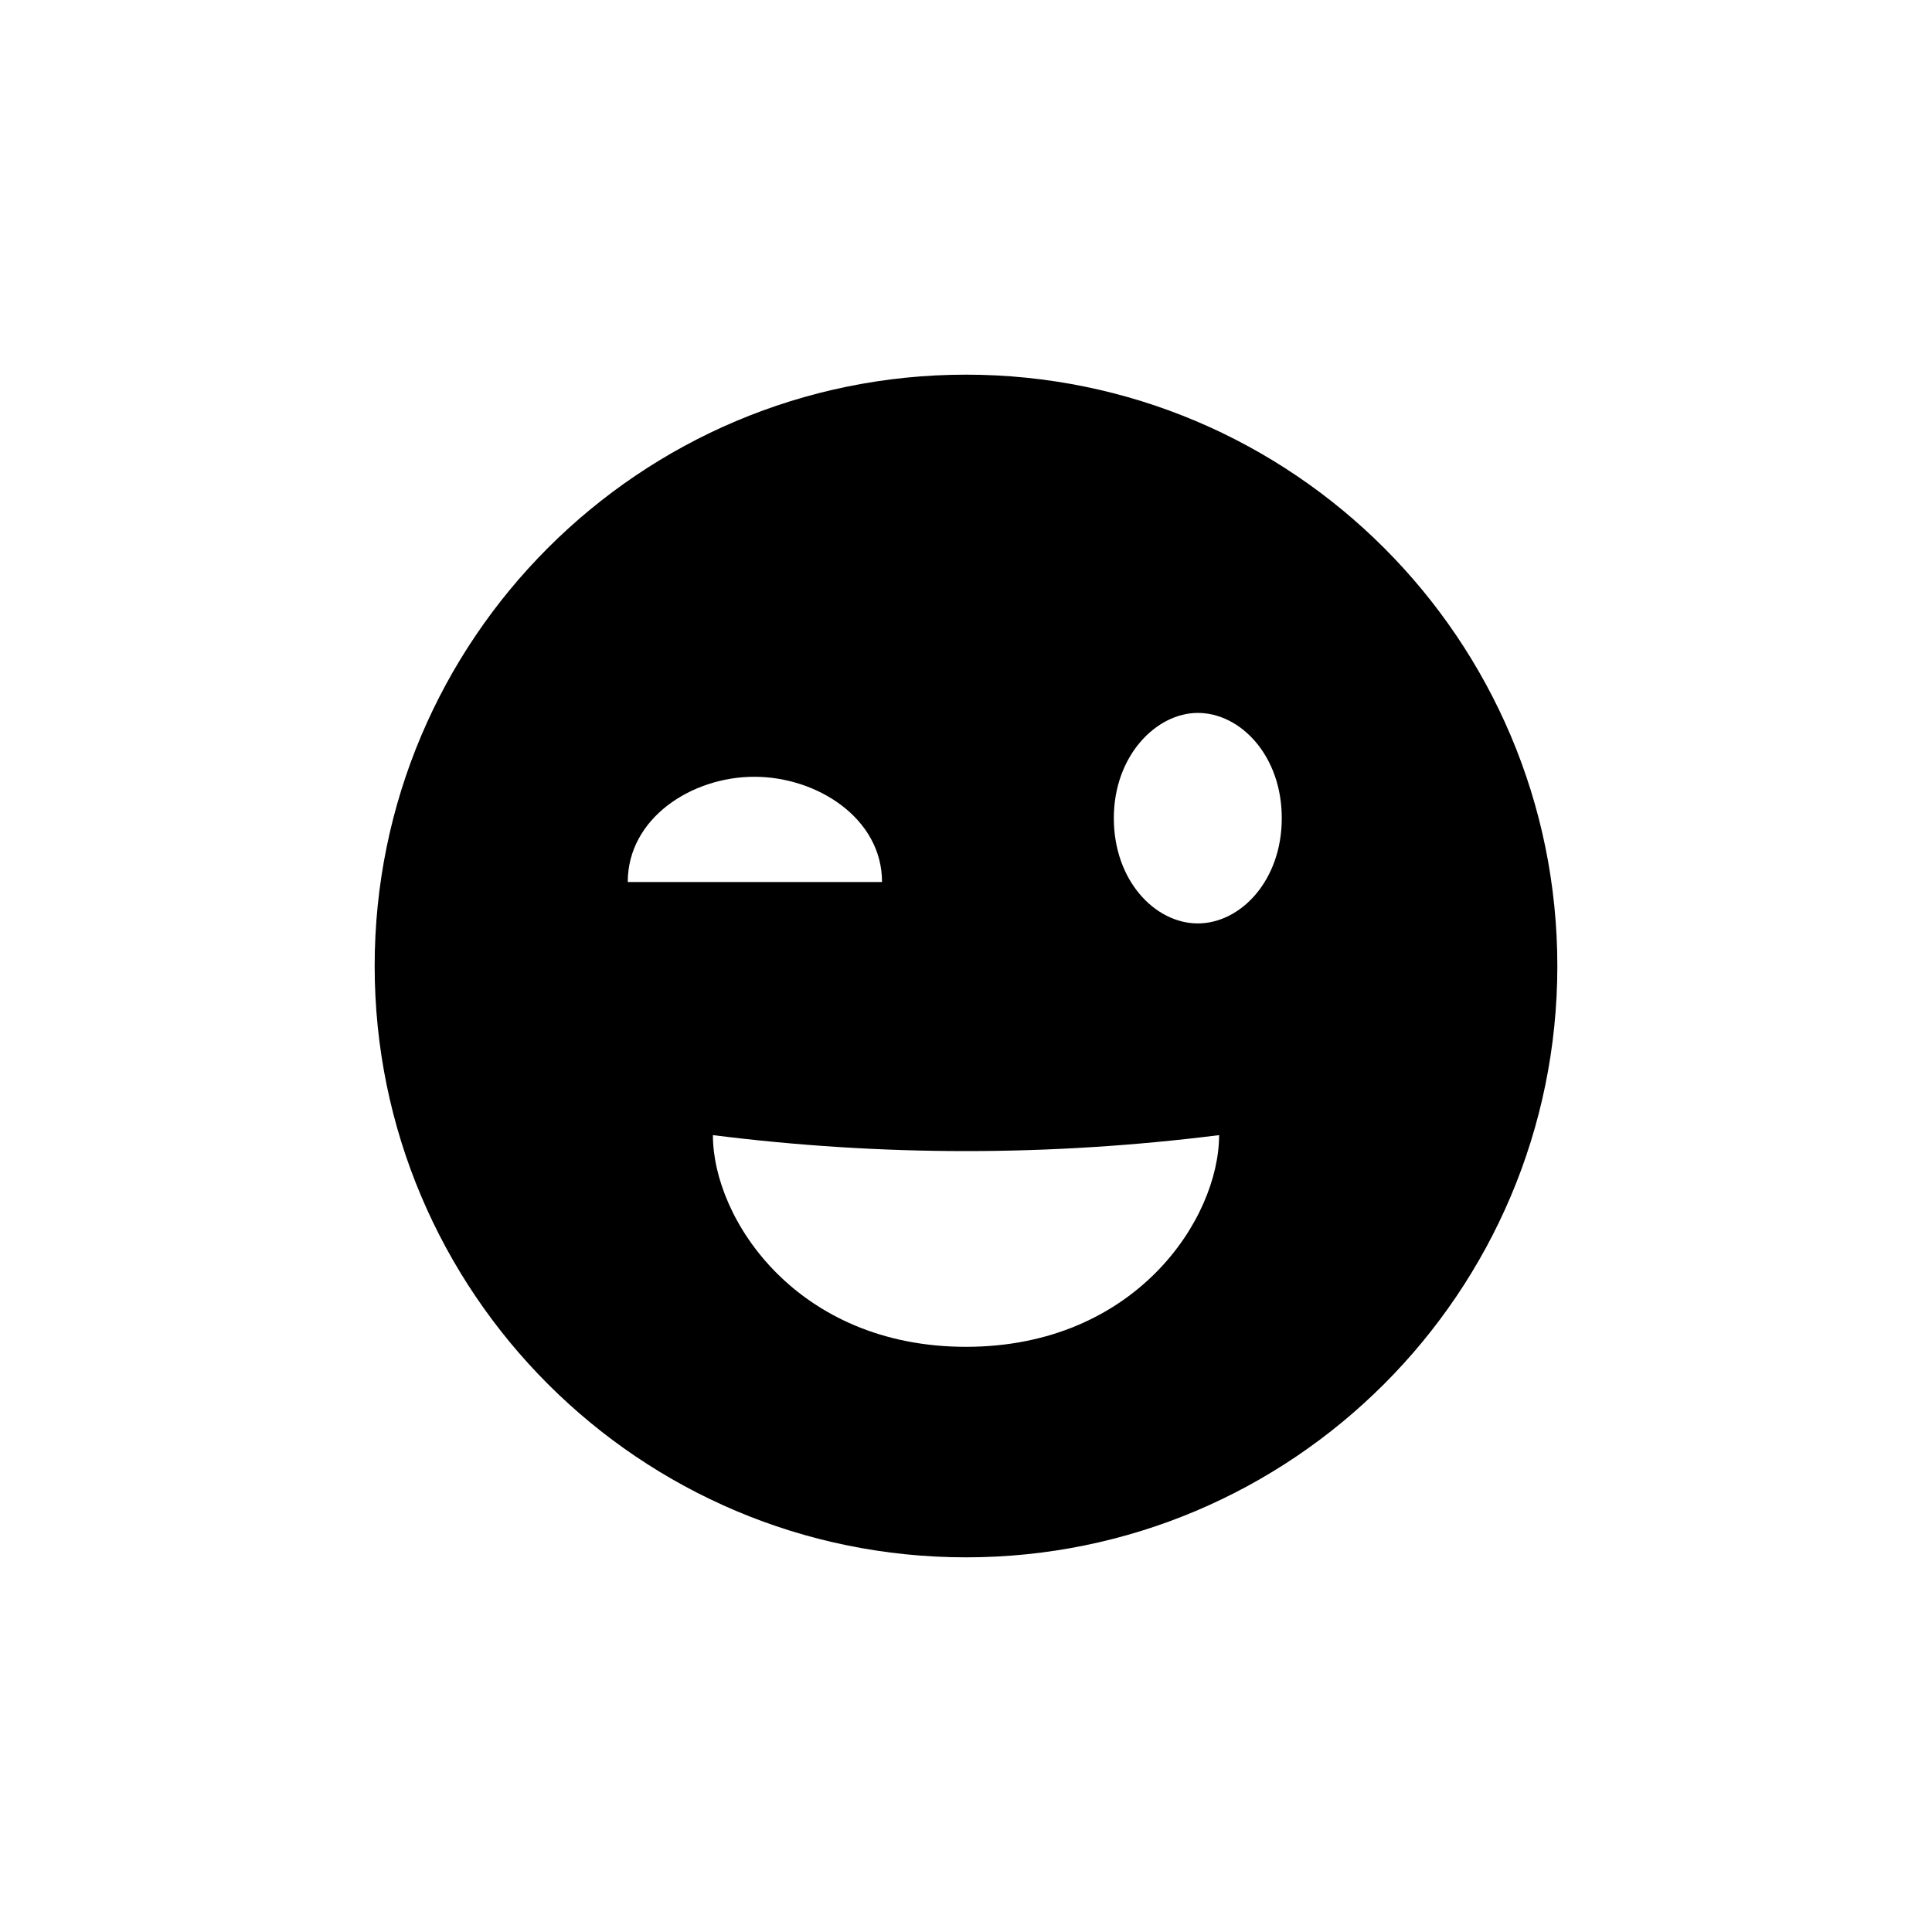 <?xml version="1.0" encoding="UTF-8"?>
<svg id="a" data-name="Layer 1" xmlns="http://www.w3.org/2000/svg" width="400" height="400" viewBox="0 0 400 400">
  <path d="M247.992,191.185c-8.815,0-17.385-8.815-17.385-21.792s8.815-21.792,17.385-21.792c8.815,0,17.385,8.815,17.385,21.792s-8.57,21.792-17.385,21.792ZM252.4,235.015c0,17.385-17.385,43.83-52.4,43.83s-52.4-26.445-52.4-43.83c35.015,4.407,69.785,4.407,104.8,0ZM182.615,182.615h-52.645c0-13.222,13.222-21.792,26.2-21.792s26.445,8.57,26.445,21.792ZM200,322.43c67.581,0,122.43-54.848,122.43-122.43s-54.848-122.43-122.43-122.43-122.43,54.848-122.43,122.43,54.848,122.43,122.43,122.43Z"/>
</svg>